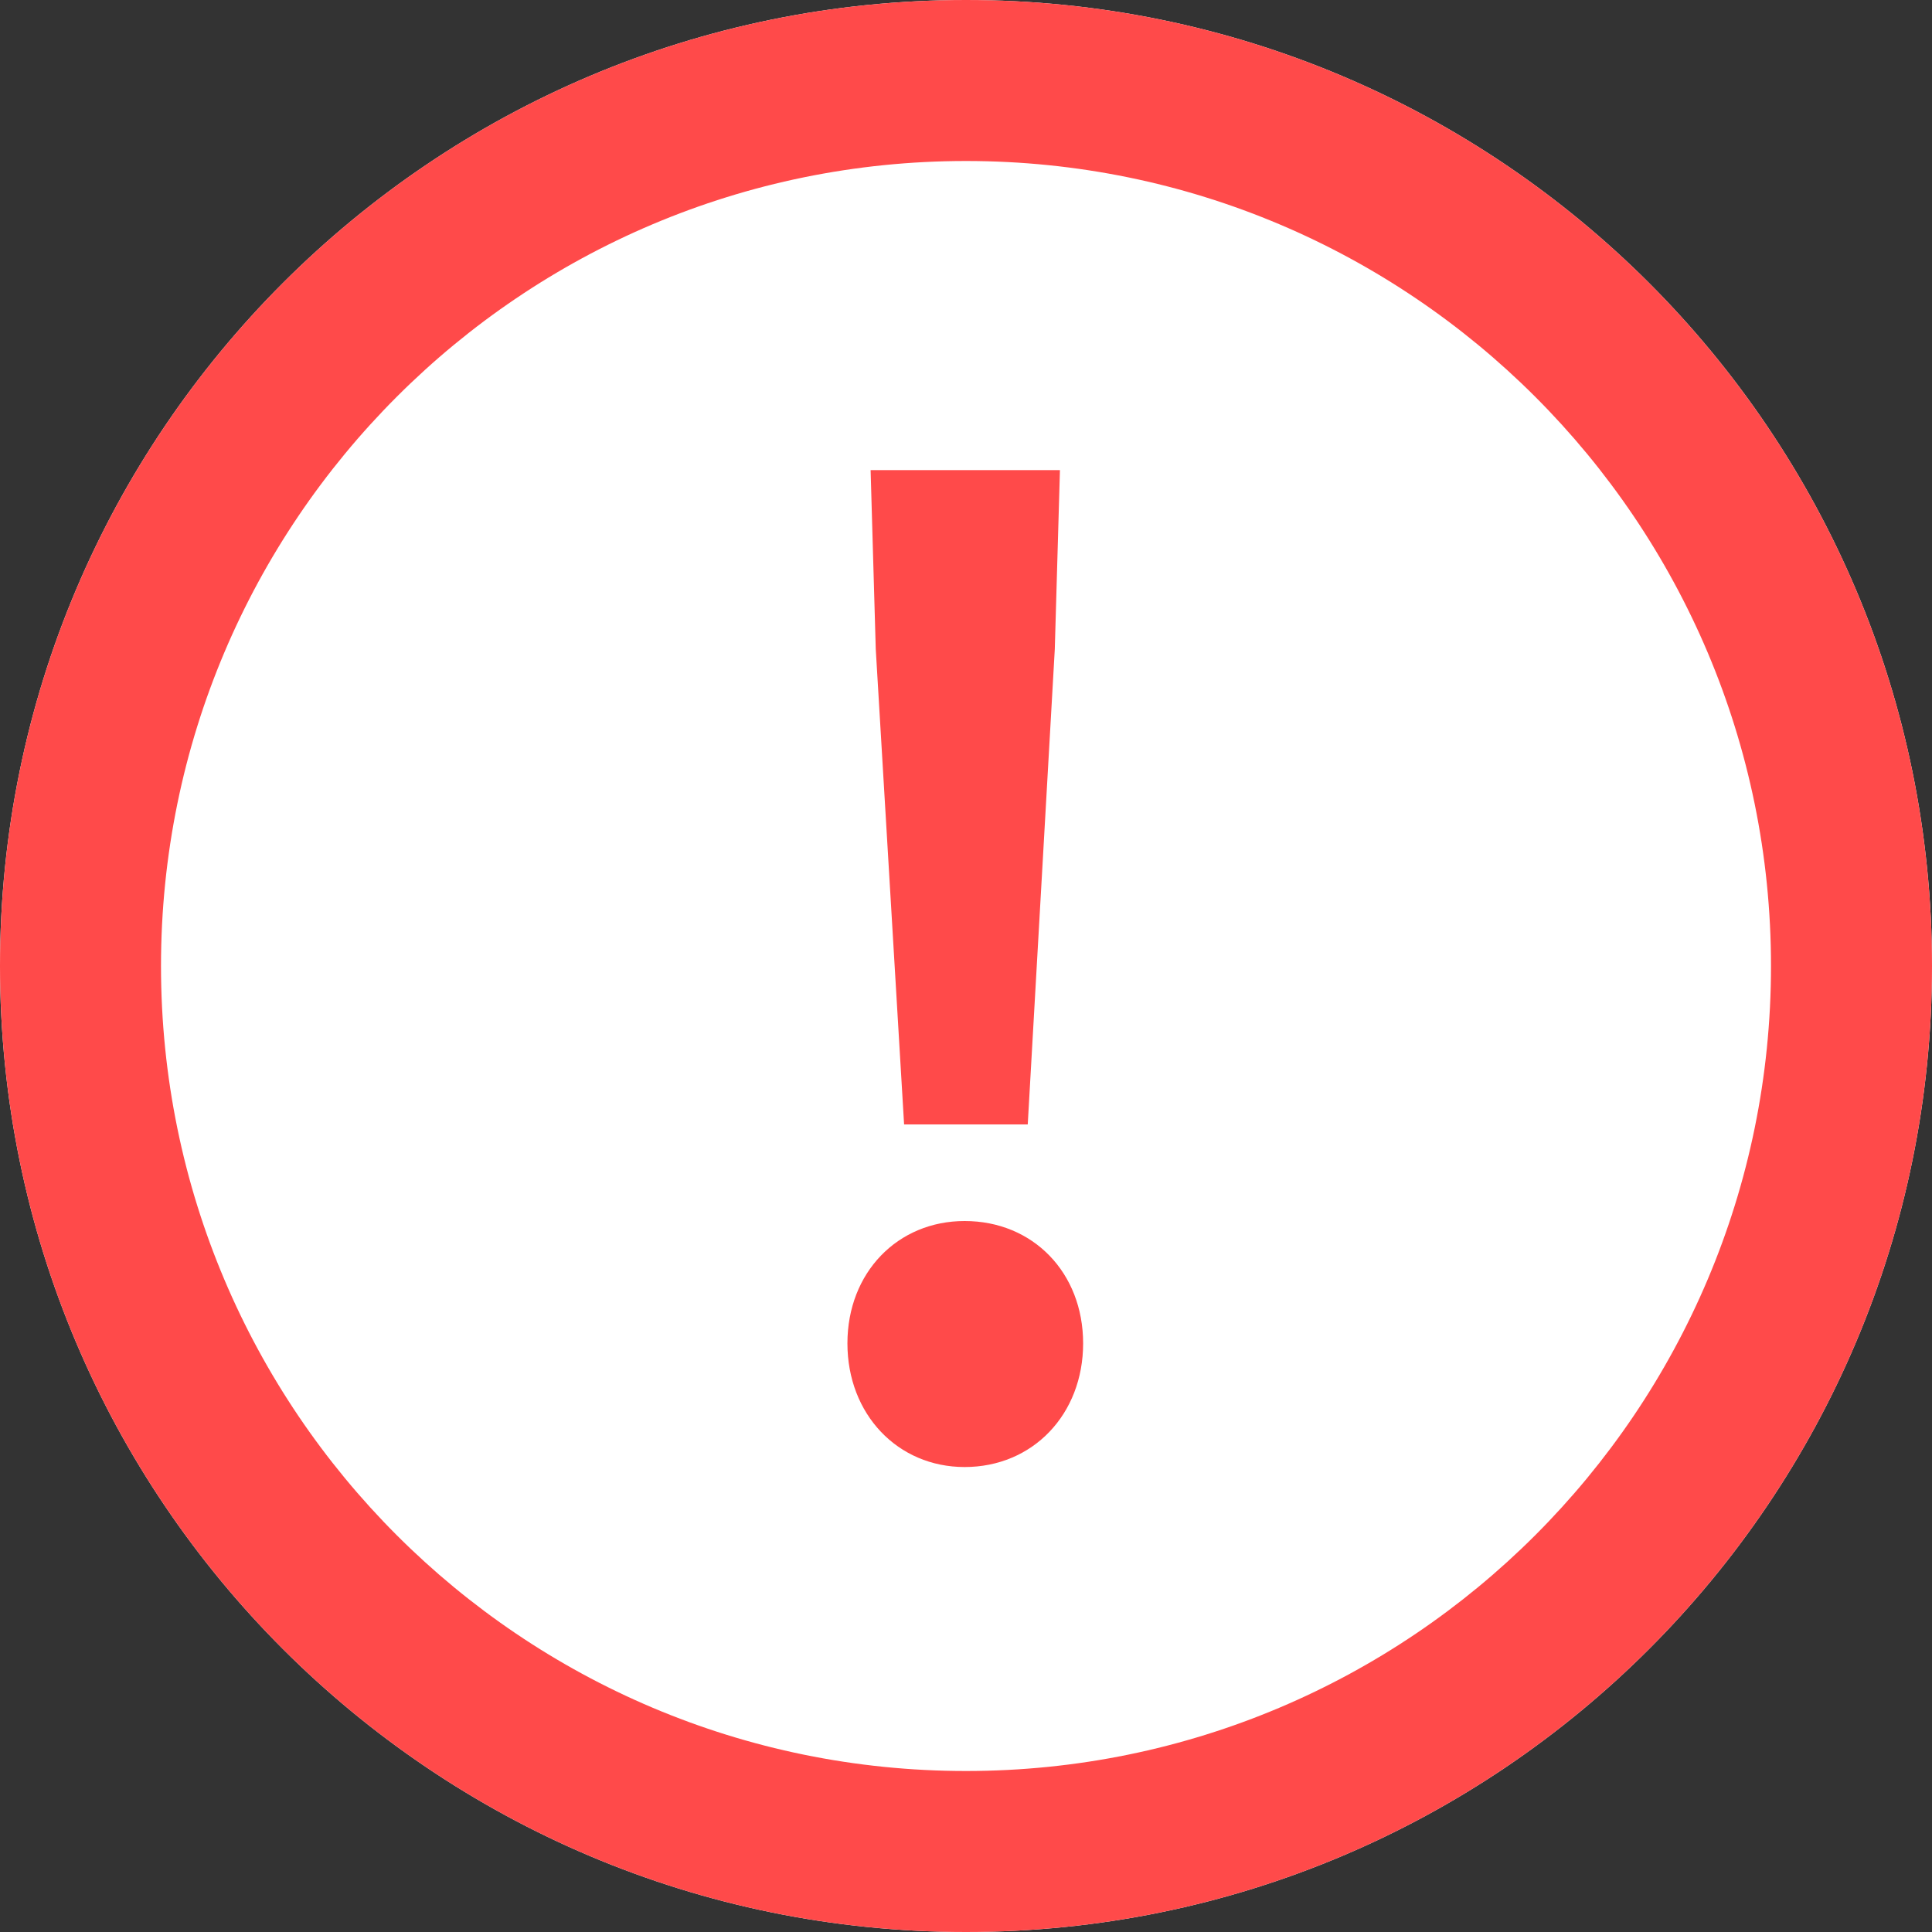 <svg width="24" height="24" viewBox="0 0 24 24" fill="none" xmlns="http://www.w3.org/2000/svg">
<rect x="0" y="0" width="24" height="24" fill="#333333" stroke="none"/>
<path d="M24 12C24 18.627 18.627 24 12 24C5.373 24 0 18.627 0 12C0 5.373 5.373 0 12 0C18.627 0 24 5.373 24 12Z" fill="white"/>
<path fill-rule="evenodd" clip-rule="evenodd" d="M12 22C17.523 22 22 17.523 22 12C22 6.477 17.523 2 12 2C6.477 2 2 6.477 2 12C2 17.523 6.477 22 12 22ZM12 24C18.627 24 24 18.627 24 12C24 5.373 18.627 0 12 0C5.373 0 0 5.373 0 12C0 18.627 5.373 24 12 24Z" fill="#FF4A4A"/>
<path d="M11.231 13.968L10.879 8.064L10.815 5.84H13.167L13.103 8.064L12.767 13.968H11.231ZM11.983 18.224C11.151 18.224 10.527 17.568 10.527 16.688C10.527 15.808 11.151 15.168 11.983 15.168C12.831 15.168 13.455 15.808 13.455 16.688C13.455 17.568 12.831 18.224 11.983 18.224Z" fill="#FF4A4A"/>
</svg>
